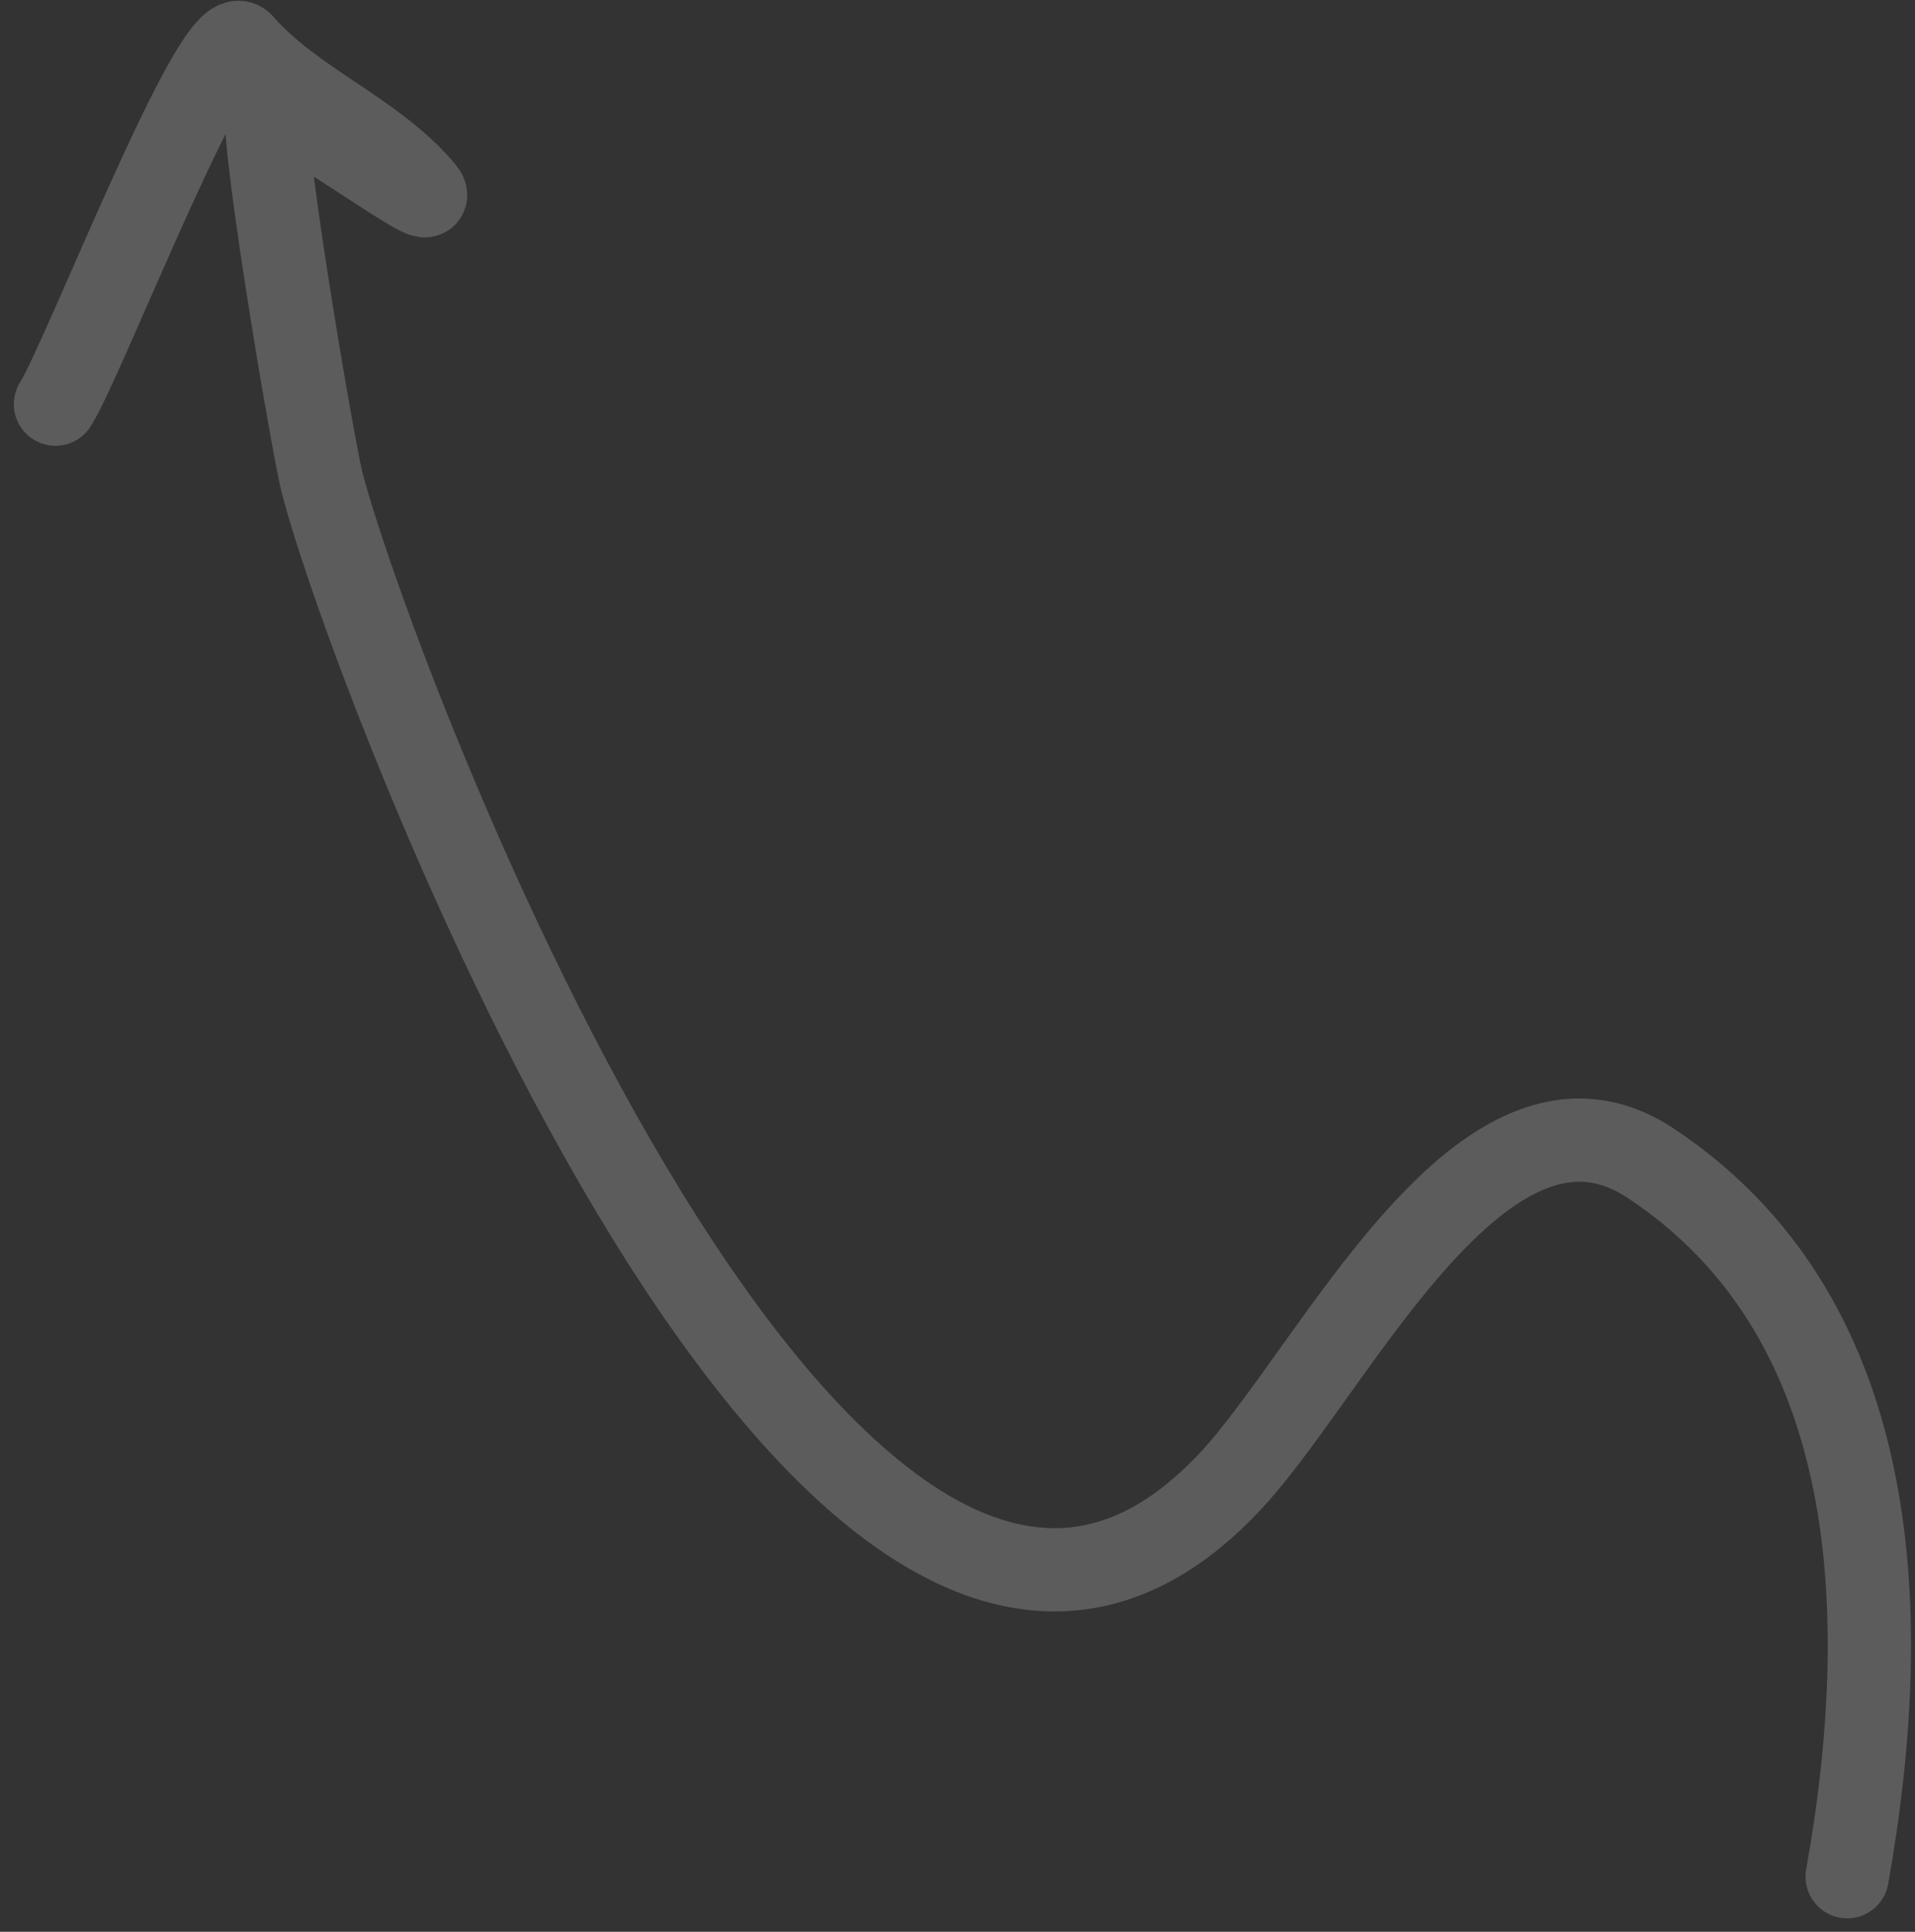 <svg width="115" height="116" viewBox="0 0 115 116" fill="none" xmlns="http://www.w3.org/2000/svg">
<rect x="0" y="0" width="115" height="116" fill="#333333" stroke="none"/>
<path d="M110.927 112.692C113.909 95.939 112.658 78.834 99.141 69.857C89.102 63.191 80.157 82.222 73.898 88.932C50.09 114.452 22.351 40.692 19.337 28.958C18.783 26.801 15.261 6.091 16.136 6.288C18.238 6.761 27.302 13.602 25.262 11.273C22.248 7.832 17.601 6.15 14.535 2.65C13.012 0.911 5.063 21.543 3.331 24.269" stroke="white" stroke-opacity="0.2" stroke-width="5" stroke-linecap="round"/>
</svg>
